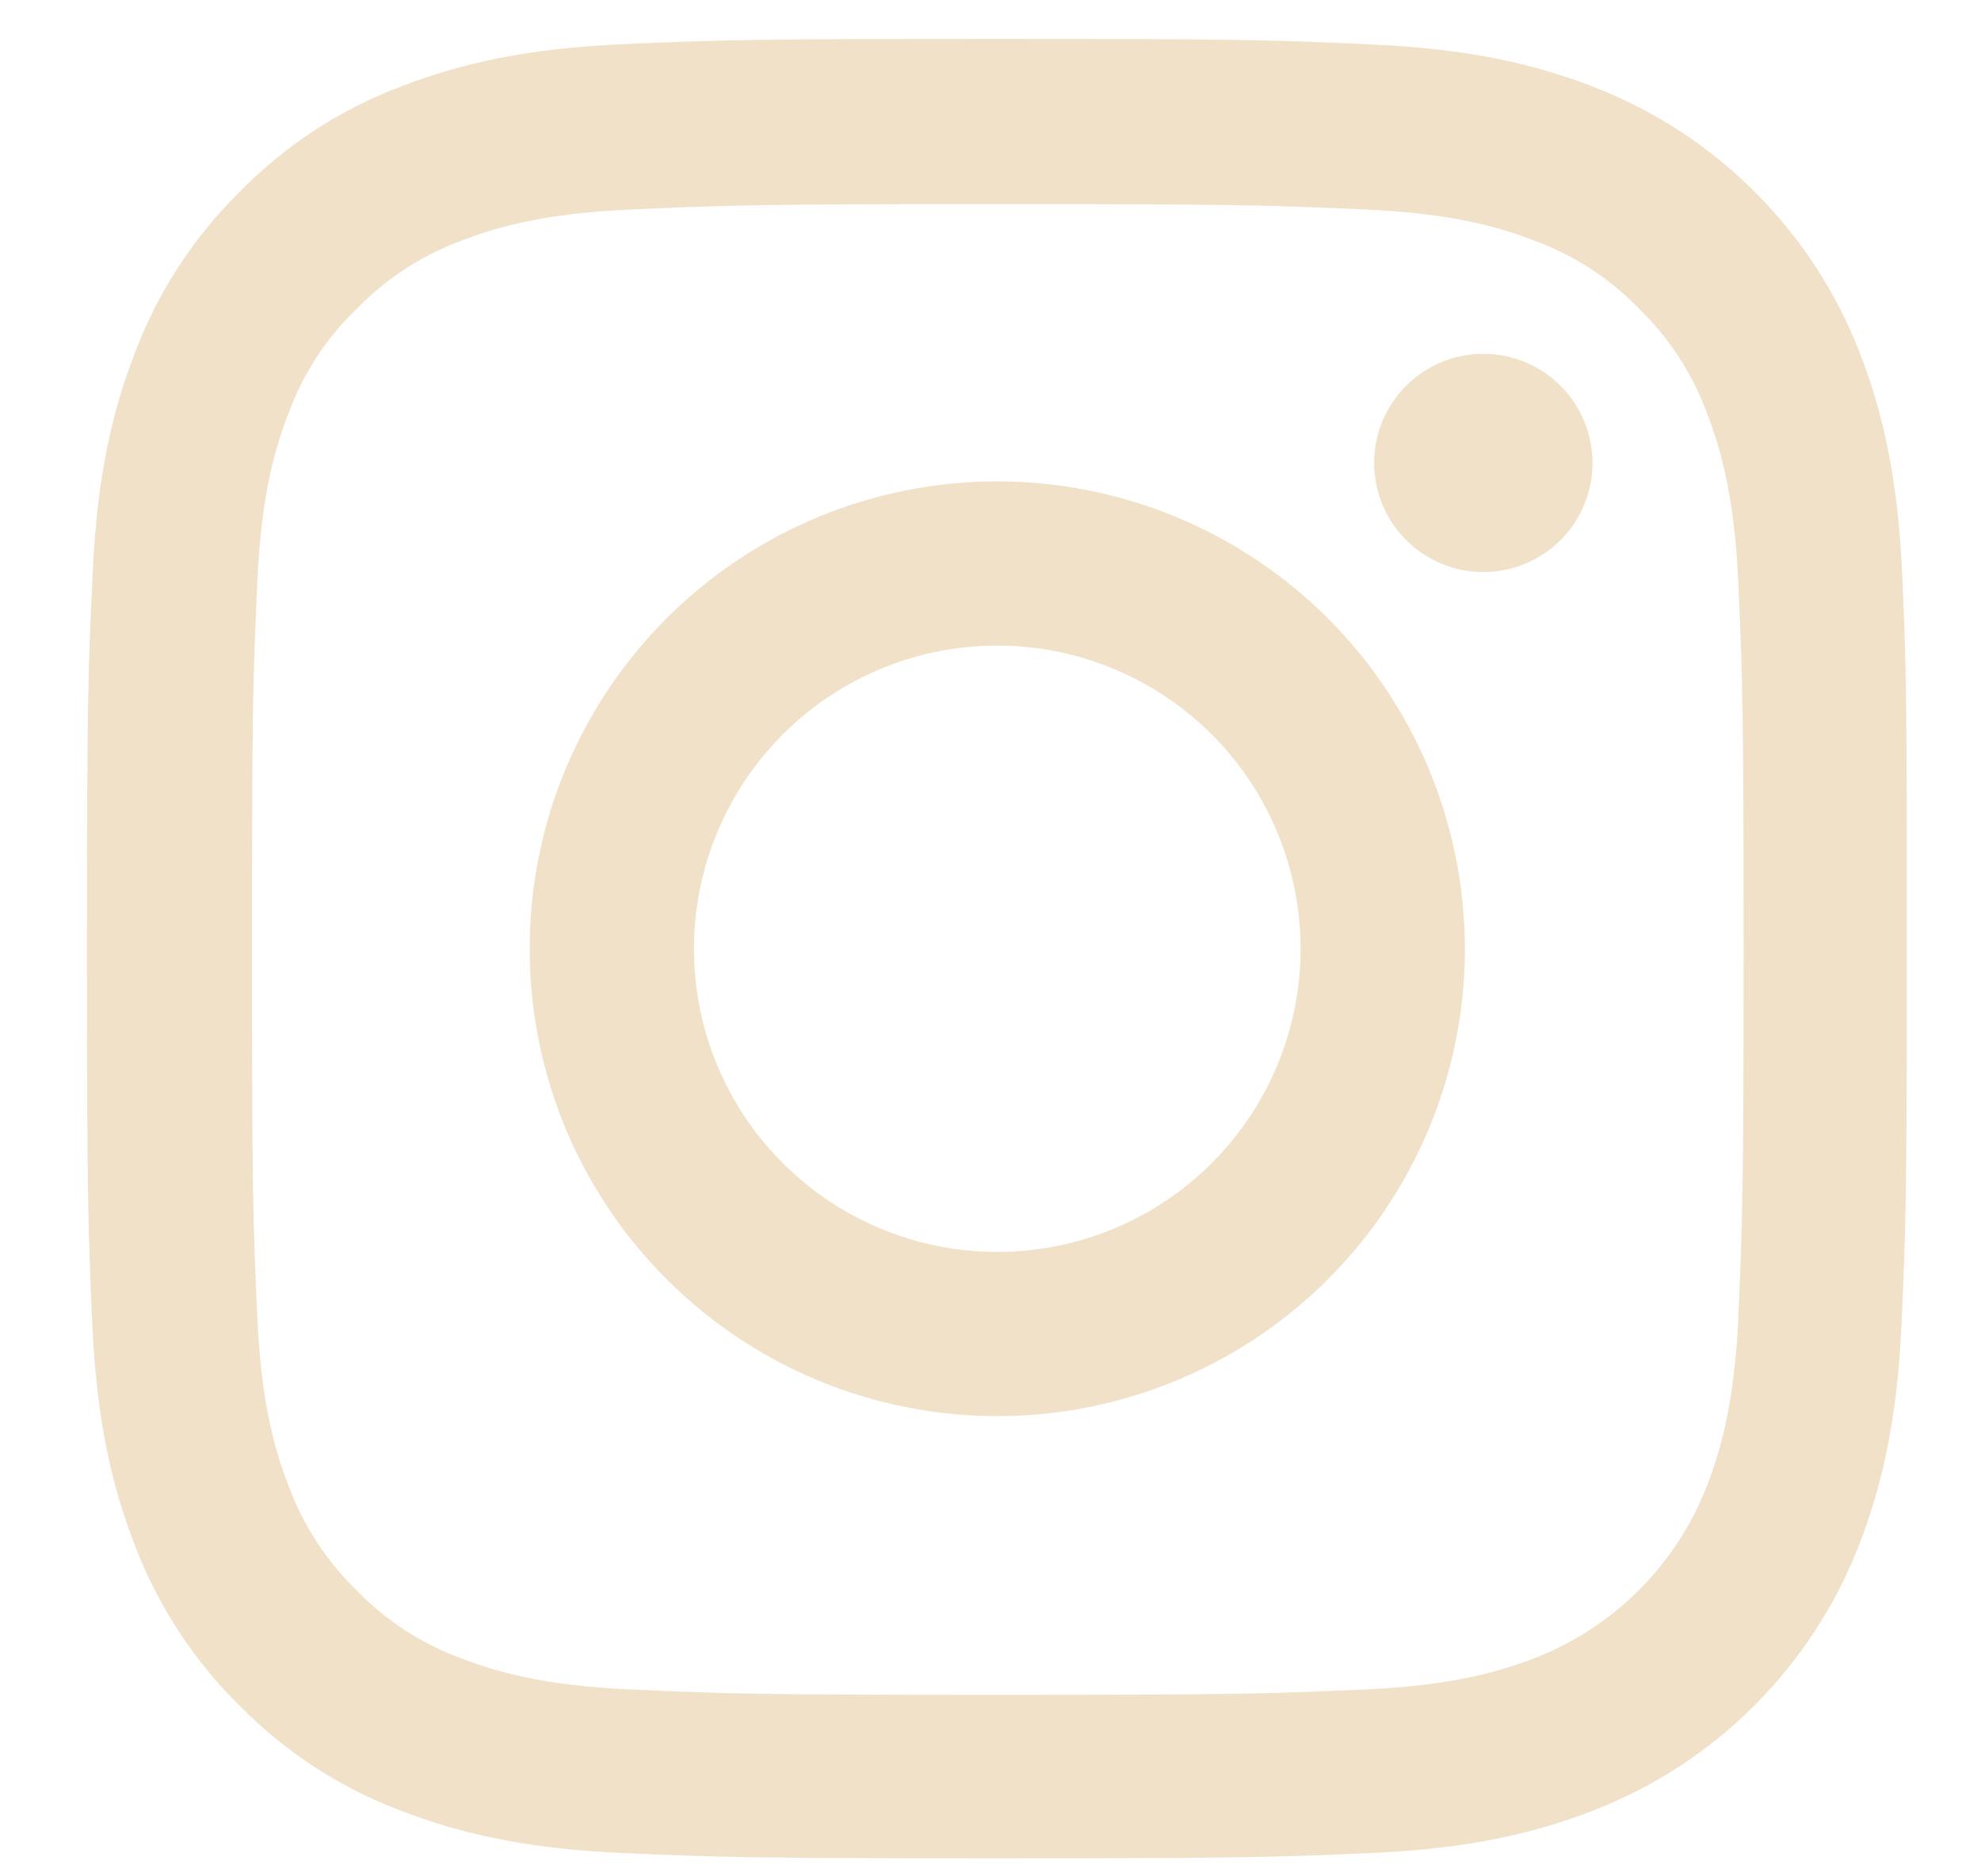 <svg width="19" height="18" viewBox="0 0 19 18" fill="none" xmlns="http://www.w3.org/2000/svg">
<g clip-path="url(#clip0_101_197)">
<path d="M18.244 5.505C18.203 4.577 18.053 3.939 17.838 3.387C17.614 2.807 17.27 2.28 16.831 1.841C16.391 1.401 15.864 1.058 15.284 0.833C14.728 0.618 14.093 0.468 13.166 0.427C12.232 0.383 11.935 0.373 9.565 0.373C7.194 0.373 6.898 0.383 5.967 0.424C5.035 0.465 4.402 0.615 3.848 0.829C3.265 1.049 2.736 1.393 2.3 1.839C1.857 2.275 1.514 2.802 1.294 3.384C1.079 3.939 0.929 4.574 0.889 5.501C0.844 6.435 0.834 6.732 0.834 9.102C0.834 11.472 0.844 11.768 0.885 12.699C0.926 13.63 1.076 14.264 1.291 14.817C1.511 15.4 1.856 15.928 2.3 16.365C2.736 16.808 3.263 17.151 3.844 17.37C4.4 17.585 5.034 17.735 5.962 17.776C6.89 17.817 7.192 17.827 9.561 17.827C11.931 17.827 12.228 17.817 13.159 17.776C14.09 17.735 14.725 17.585 15.277 17.37C15.858 17.146 16.385 16.803 16.825 16.363C17.264 15.924 17.608 15.397 17.832 14.817C18.047 14.261 18.197 13.627 18.238 12.699C18.279 11.771 18.289 11.472 18.289 9.102C18.289 6.732 18.285 6.435 18.244 5.505ZM16.673 12.631C16.635 13.483 16.492 13.944 16.373 14.25C16.227 14.627 16.005 14.969 15.719 15.254C15.434 15.54 15.092 15.762 14.715 15.908C14.408 16.027 13.944 16.17 13.095 16.207C12.173 16.248 11.9 16.259 9.569 16.259C7.238 16.259 6.96 16.248 6.042 16.207C5.188 16.17 4.73 16.027 4.422 15.908C4.043 15.769 3.701 15.546 3.42 15.256C3.131 14.975 2.908 14.633 2.768 14.254C2.648 13.947 2.505 13.483 2.468 12.634C2.426 11.712 2.417 11.439 2.417 9.109C2.417 6.778 2.426 6.5 2.468 5.583C2.505 4.729 2.648 4.27 2.768 3.963C2.907 3.583 3.131 3.24 3.423 2.961C3.704 2.672 4.046 2.449 4.425 2.309C4.732 2.19 5.196 2.047 6.045 2.01C6.966 1.969 7.241 1.958 9.571 1.958C11.902 1.958 12.18 1.969 13.098 2.01C13.95 2.047 14.411 2.19 14.717 2.309C15.096 2.448 15.439 2.671 15.72 2.961C16.009 3.242 16.232 3.585 16.372 3.963C16.491 4.271 16.634 4.734 16.672 5.583C16.713 6.503 16.723 6.778 16.723 9.109C16.723 11.439 16.713 11.71 16.672 12.631H16.673Z" fill="#F1E1C8"/>
<path d="M9.565 4.618C8.678 4.618 7.811 4.881 7.073 5.374C6.336 5.866 5.761 6.567 5.421 7.386C5.082 8.205 4.993 9.107 5.166 9.976C5.339 10.846 5.766 11.645 6.394 12.272C7.021 12.899 7.82 13.326 8.69 13.499C9.56 13.672 10.461 13.584 11.281 13.244C12.101 12.905 12.801 12.33 13.294 11.593C13.787 10.855 14.05 9.989 14.05 9.102C14.049 7.913 13.576 6.772 12.736 5.932C11.895 5.091 10.754 4.618 9.565 4.618ZM9.565 12.01C8.989 12.01 8.427 11.84 7.949 11.52C7.47 11.2 7.097 10.746 6.877 10.215C6.657 9.683 6.599 9.098 6.712 8.534C6.824 7.97 7.101 7.452 7.508 7.045C7.915 6.638 8.433 6.361 8.997 6.249C9.562 6.137 10.146 6.194 10.678 6.415C11.21 6.635 11.664 7.008 11.984 7.486C12.303 7.964 12.474 8.526 12.474 9.102C12.474 9.873 12.167 10.613 11.622 11.158C11.076 11.704 10.336 12.01 9.565 12.01Z" fill="#F1E1C8"/>
<path d="M15.274 4.441C15.274 4.648 15.213 4.85 15.098 5.022C14.983 5.195 14.819 5.329 14.628 5.408C14.437 5.487 14.226 5.508 14.023 5.468C13.82 5.427 13.633 5.328 13.487 5.181C13.34 5.035 13.24 4.848 13.2 4.645C13.159 4.442 13.18 4.232 13.259 4.04C13.339 3.849 13.473 3.686 13.645 3.57C13.817 3.455 14.02 3.394 14.227 3.394C14.505 3.394 14.771 3.504 14.967 3.701C15.163 3.897 15.274 4.163 15.274 4.441Z" fill="#F1E1C8"/>
</g>
<defs>
<clipPath id="clip0_101_197">
<rect width="17.454" height="17.454" fill="white" transform="translate(0.834 0.373)"/>
</clipPath>
</defs>
</svg>
